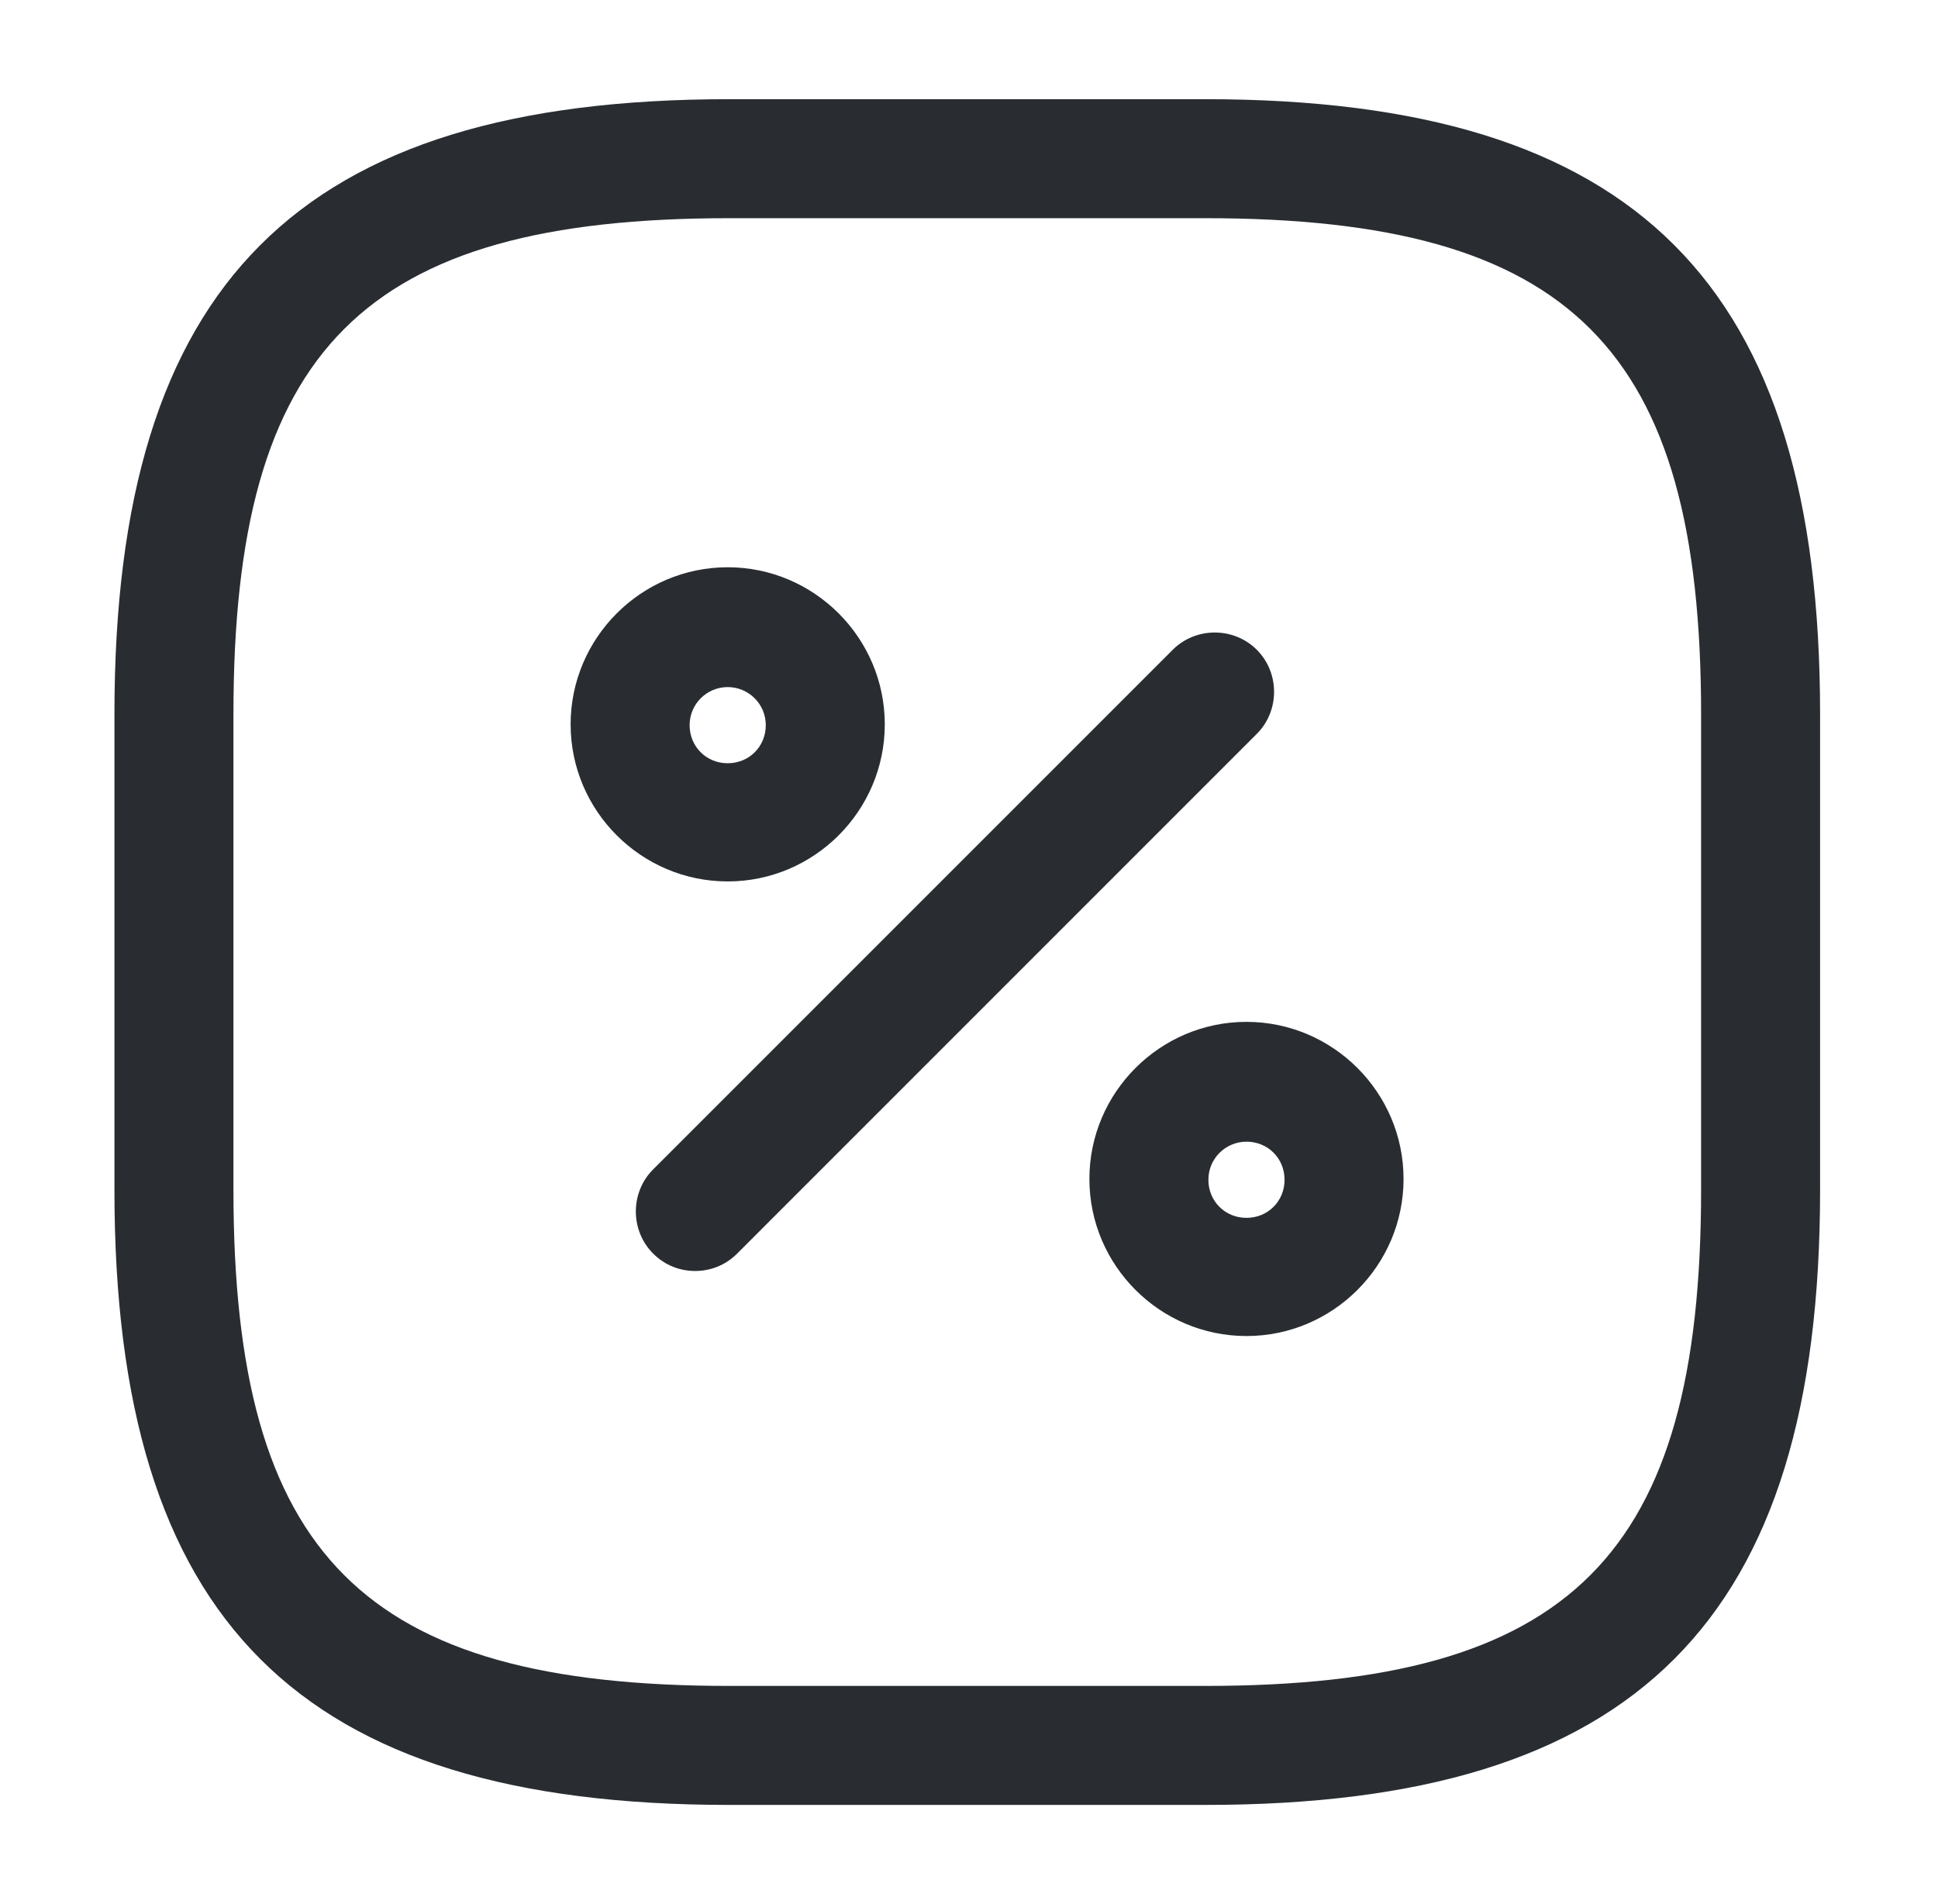 <svg width="57" height="56" viewBox="0 0 57 56" fill="none" xmlns="http://www.w3.org/2000/svg">
<path d="M35.449 53.083H21.449C8.779 53.083 3.366 47.67 3.366 35V21C3.366 8.33 8.779 2.917 21.449 2.917H35.449C48.119 2.917 53.532 8.33 53.532 21V35C53.532 47.67 48.119 53.083 35.449 53.083ZM21.449 6.417C10.692 6.417 6.866 10.243 6.866 21V35C6.866 45.757 10.692 49.583 21.449 49.583H35.449C46.206 49.583 50.032 45.757 50.032 35V21C50.032 10.243 46.206 6.417 35.449 6.417H21.449Z" fill="#292D32"/>
<path d="M20.445 37.38C20.002 37.38 19.559 37.217 19.209 36.867C18.532 36.19 18.532 35.07 19.209 34.393L34.492 19.11C35.169 18.433 36.289 18.433 36.965 19.11C37.642 19.787 37.642 20.907 36.965 21.583L21.682 36.867C21.332 37.217 20.889 37.38 20.445 37.38Z" fill="#292D32"/>
<path d="M21.403 25.923C18.859 25.923 16.783 23.847 16.783 21.303C16.783 18.76 18.859 16.683 21.403 16.683C23.946 16.683 26.023 18.76 26.023 21.303C26.023 23.847 23.946 25.923 21.403 25.923ZM21.403 20.207C20.796 20.207 20.283 20.697 20.283 21.327C20.283 21.957 20.773 22.447 21.403 22.447C22.033 22.447 22.523 21.957 22.523 21.327C22.523 20.697 22.009 20.207 21.403 20.207Z" fill="#292D32"/>
<path d="M36.66 39.293C34.117 39.293 32.041 37.217 32.041 34.673C32.041 32.13 34.117 30.053 36.66 30.053C39.204 30.053 41.281 32.13 41.281 34.673C41.281 37.217 39.204 39.293 36.66 39.293ZM36.66 33.577C36.054 33.577 35.541 34.066 35.541 34.697C35.541 35.327 36.031 35.817 36.66 35.817C37.291 35.817 37.781 35.327 37.781 34.697C37.781 34.066 37.291 33.577 36.66 33.577Z" fill="#292D32"/>
</svg>
